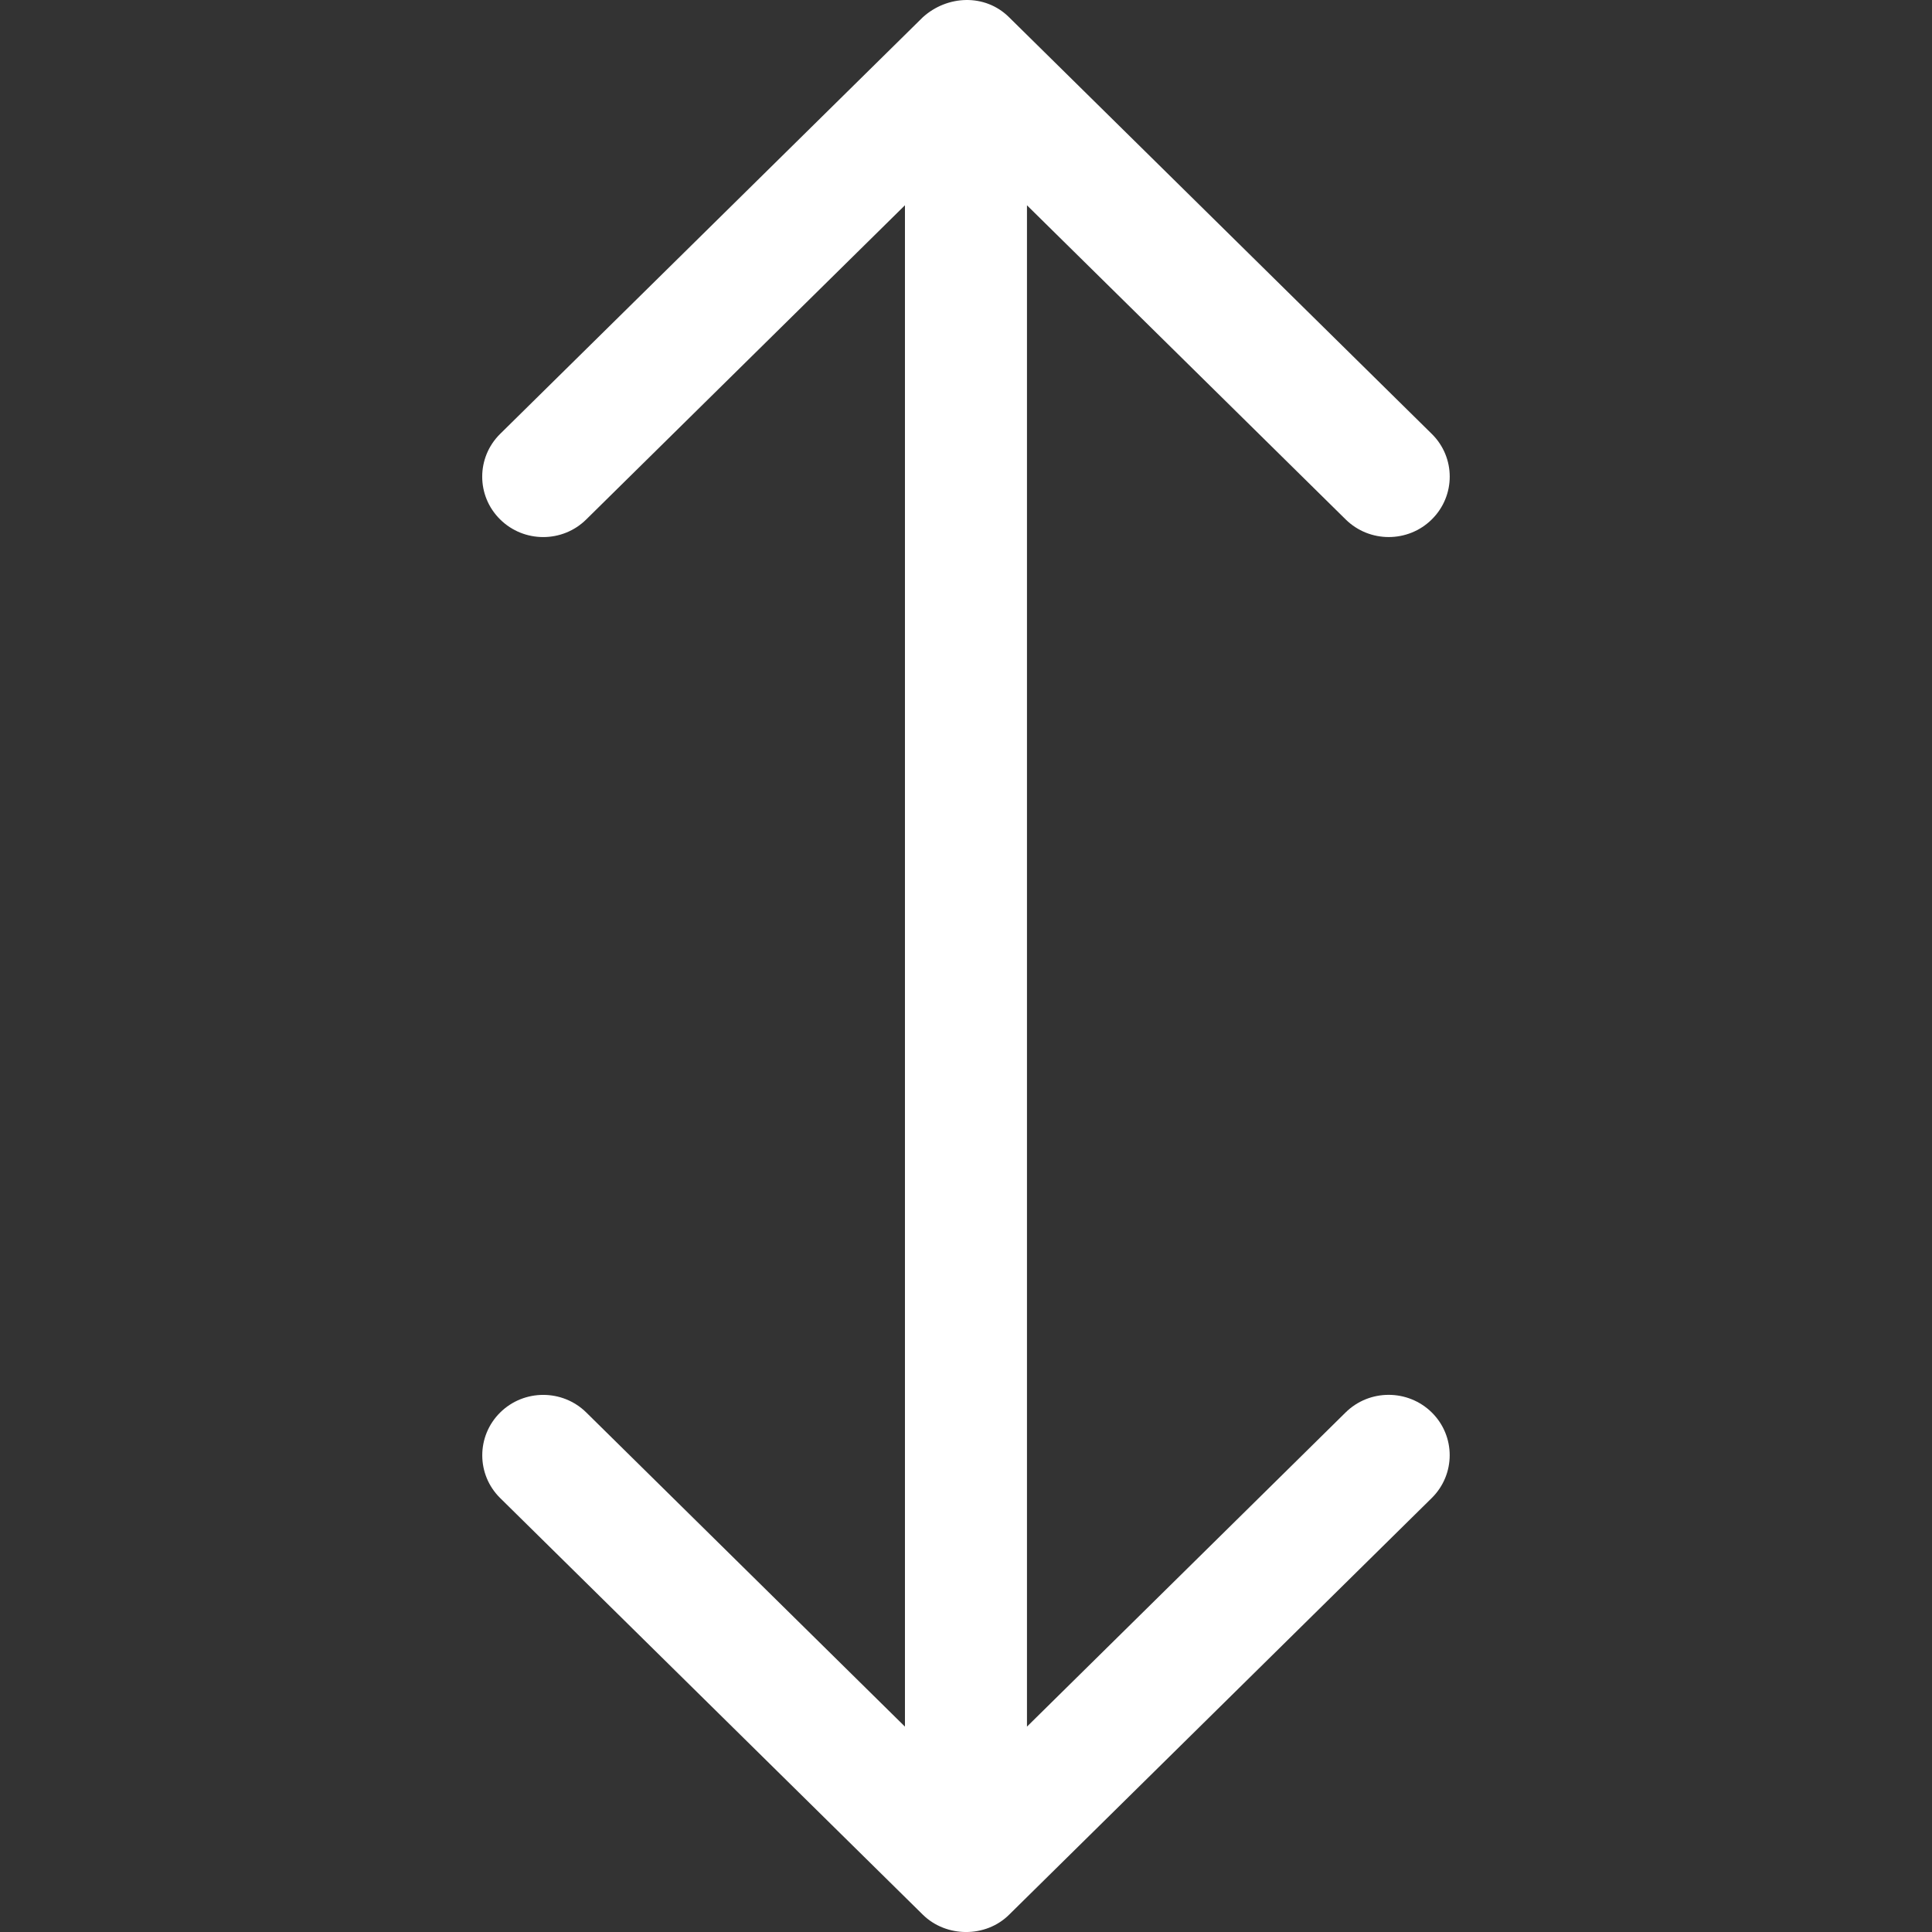 <?xml version="1.0" encoding="utf-8"?>
<!-- Generator: Adobe Illustrator 16.0.0, SVG Export Plug-In . SVG Version: 6.00 Build 0)  -->
<!DOCTYPE svg PUBLIC "-//W3C//DTD SVG 1.1//EN" "http://www.w3.org/Graphics/SVG/1.1/DTD/svg11.dtd">
<svg version="1.1" id="Capa_1" xmlns="http://www.w3.org/2000/svg" xmlns:xlink="http://www.w3.org/1999/xlink" x="0px" y="0px"
	 width="50px" height="50px" viewBox="0 0 50 50" enable-background="new 0 0 50 50" xml:space="preserve">
<rect x="0" y="0" width="50" height="50" fill="#333333" stroke="none"/>
<g>
	<path id="Arrows_Up_x2F_Down" fill="#FFFFFF" d="M15.175,36.557c-0.616-0.61-1.616-0.61-2.232,0c-0.616,0.611-0.616,1.602,0,2.211
		l10.941,10.785c0.603,0.592,1.626,0.602,2.233-0.002l10.939-10.785c0.616-0.611,0.616-1.6,0-2.21c-0.617-0.609-1.616-0.611-2.234,0
		l-8.244,8.129V5.313l8.246,8.128c0.617,0.611,1.617,0.61,2.232,0c0.617-0.611,0.617-1.601,0-2.21L26.115,0.447
		c-0.625-0.621-1.606-0.57-2.233,0L12.942,11.231c-0.617,0.611-0.616,1.601,0,2.21c0.616,0.611,1.617,0.611,2.232,0l8.246-8.129
		v39.373L15.175,36.557z"/>
</g>
</svg>
